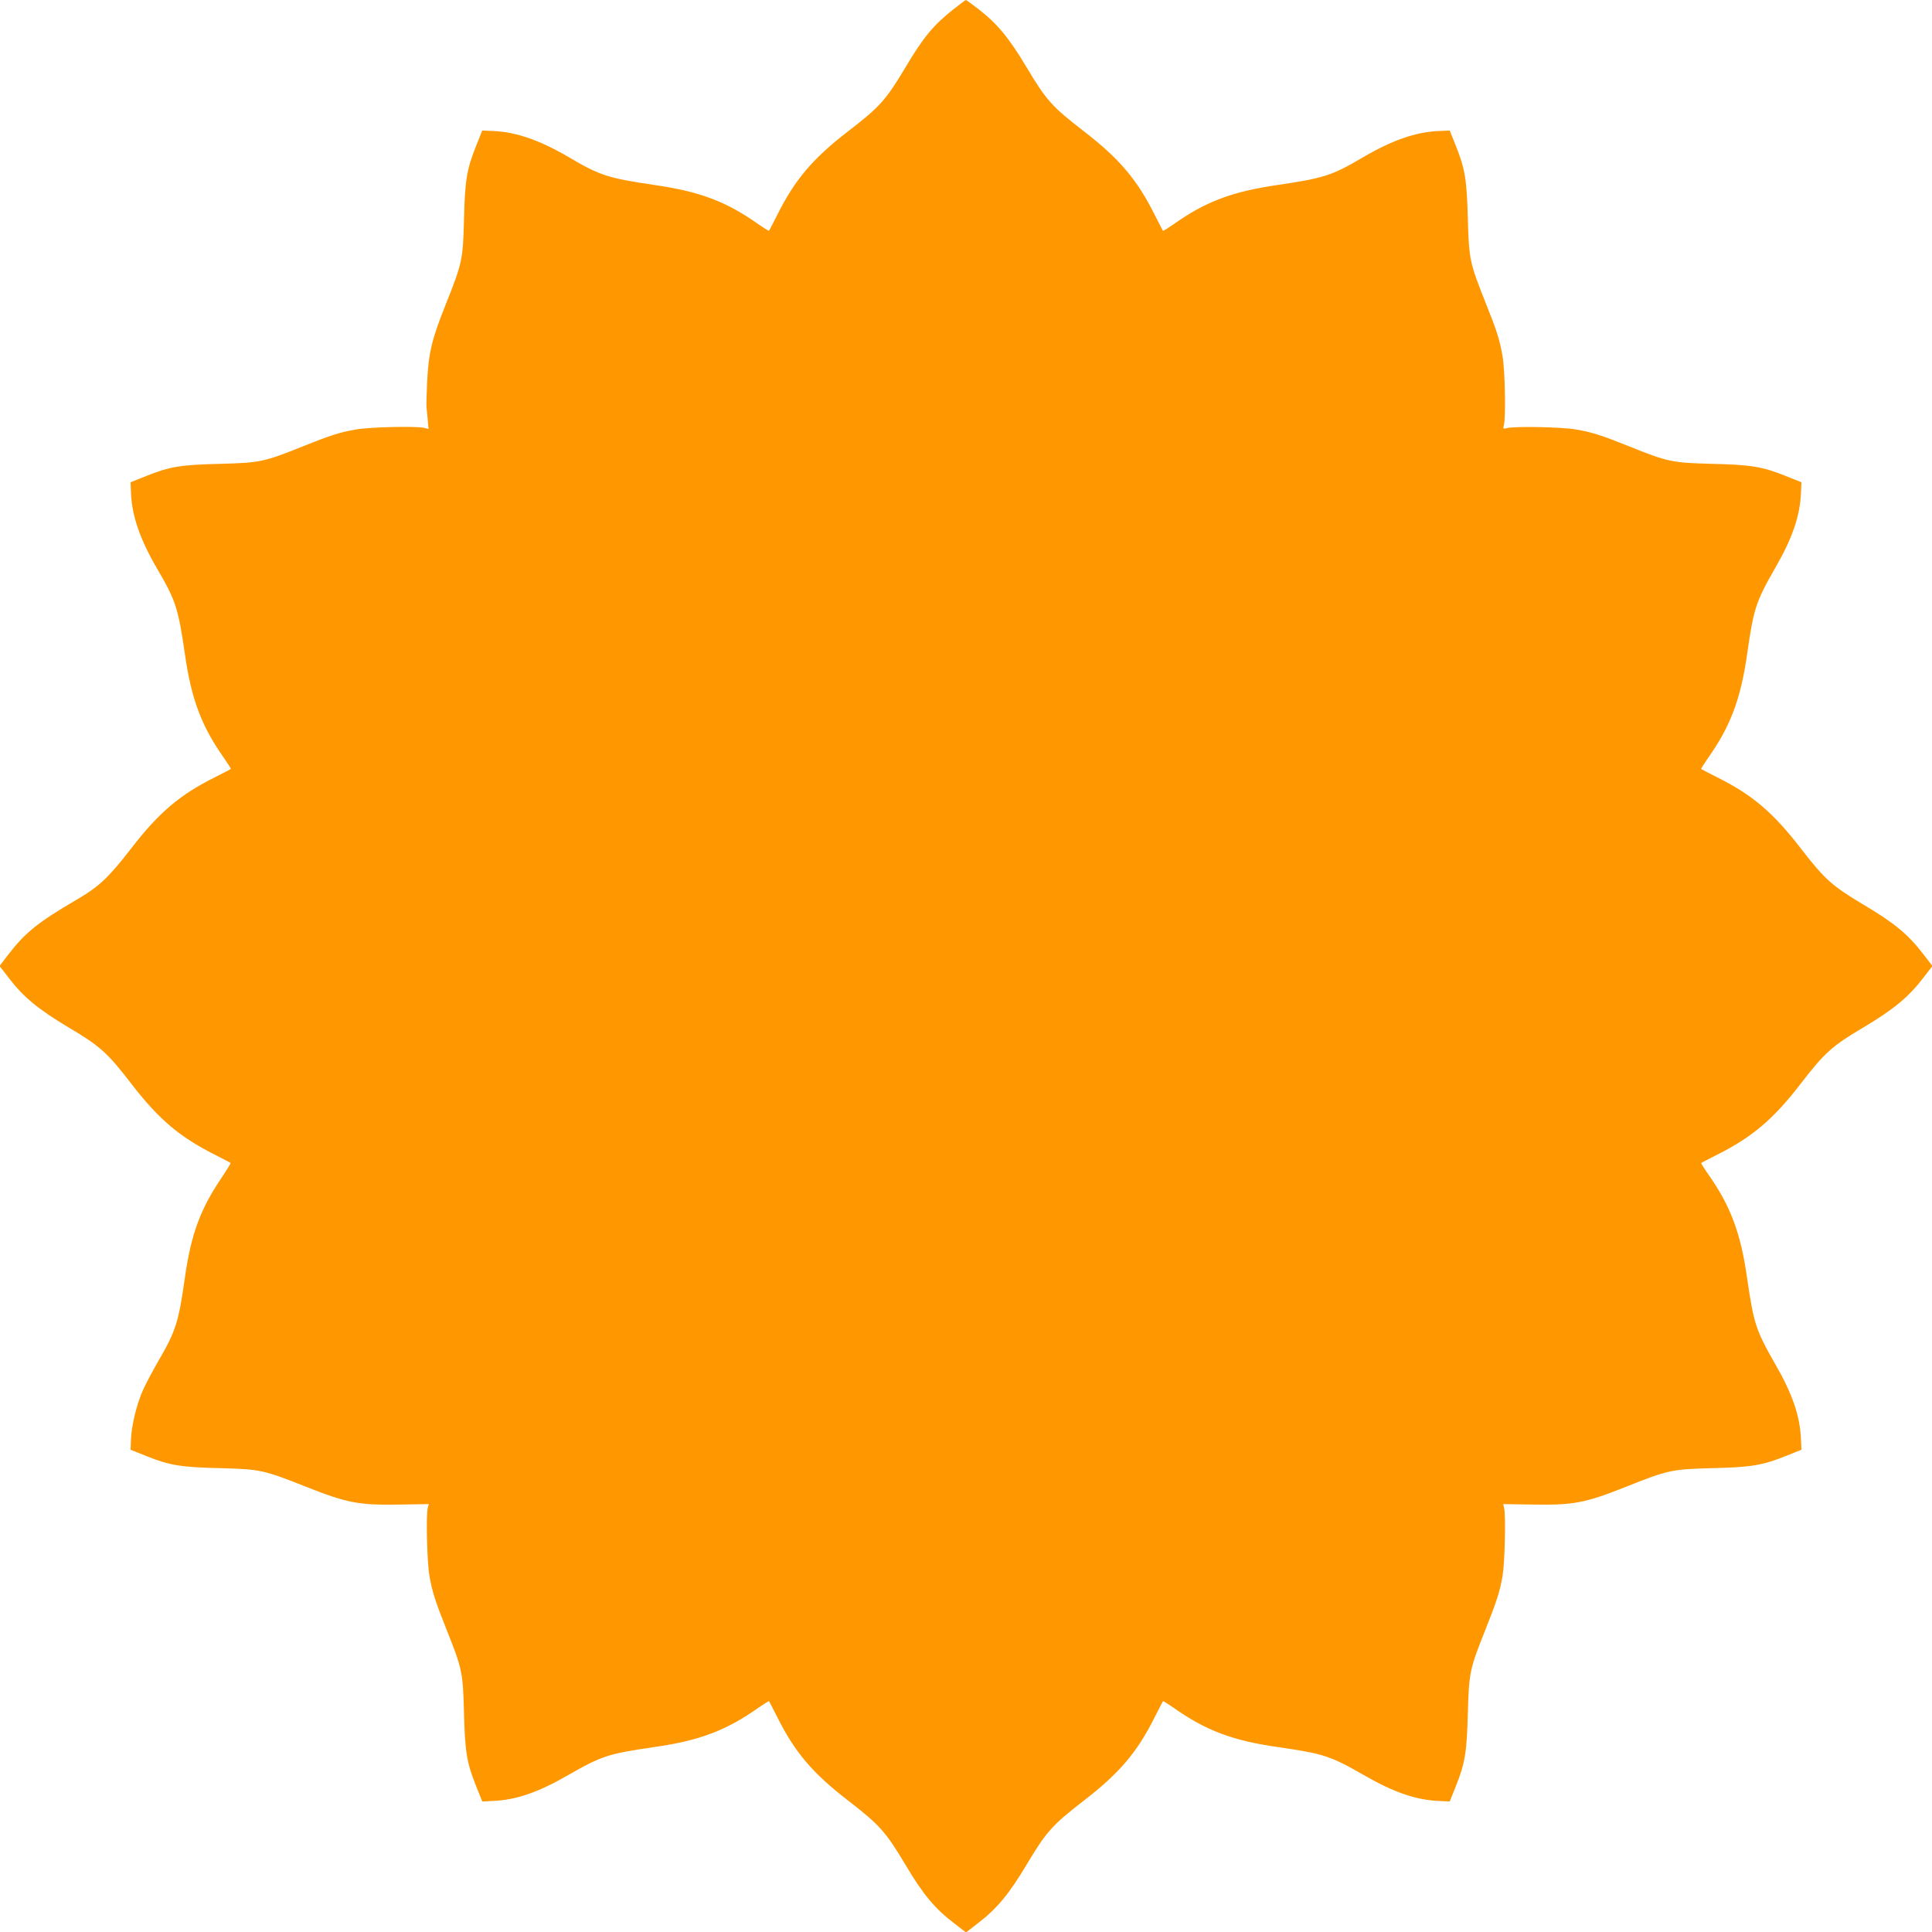<?xml version="1.0" standalone="no"?>
<!DOCTYPE svg PUBLIC "-//W3C//DTD SVG 20010904//EN"
 "http://www.w3.org/TR/2001/REC-SVG-20010904/DTD/svg10.dtd">
<svg version="1.0" xmlns="http://www.w3.org/2000/svg"
 width="1280pt" height="1280pt" viewBox="0 0 1280 1280"
 preserveAspectRatio="xMidYMid meet">
<g transform="translate(0,1280) scale(0.1,-0.1)"
fill="#ff9800" stroke="none">
<path d="M6315 12737 c-133 -105 -199 -186 -319 -388 -127 -212 -168 -258
-376 -418 -235 -181 -354 -321 -471 -556 -28 -55 -52 -102 -54 -104 -2 -2 -32
17 -67 41 -214 152 -390 219 -696 263 -303 45 -357 62 -559 181 -194 114 -353
170 -505 176 l-73 3 -42 -105 c-61 -153 -73 -227 -79 -488 -7 -263 -11 -284
-123 -564 -91 -229 -111 -314 -121 -505 -4 -84 -6 -163 -4 -175 2 -13 5 -49 8
-81 l5 -59 -27 7 c-50 13 -362 6 -451 -10 -111 -19 -172 -39 -359 -114 -254
-102 -281 -107 -542 -114 -260 -6 -335 -18 -490 -80 l-105 -42 3 -73 c6 -152
62 -311 176 -505 119 -202 138 -261 181 -560 43 -302 111 -481 263 -695 24
-35 43 -65 41 -67 -2 -2 -49 -26 -104 -54 -235 -117 -373 -235 -555 -471 -150
-194 -214 -254 -361 -340 -257 -150 -343 -219 -456 -367 l-56 -73 58 -75 c100
-131 196 -210 396 -330 212 -125 261 -170 419 -375 181 -235 320 -353 555
-471 55 -28 101 -52 103 -54 2 -2 -24 -43 -56 -92 -145 -212 -206 -380 -247
-667 -42 -298 -60 -355 -181 -562 -35 -61 -78 -142 -95 -180 -42 -91 -77 -235
-81 -326 l-3 -73 105 -42 c155 -62 230 -74 490 -80 263 -7 284 -11 562 -121
279 -111 355 -125 631 -120 l188 3 -7 -25 c-12 -47 -5 -359 11 -449 18 -106
39 -170 116 -364 101 -252 106 -279 113 -539 6 -261 18 -335 79 -488 l42 -105
68 3 c155 6 303 57 502 172 222 127 265 141 568 185 302 43 481 111 695 263
35 24 65 43 67 41 2 -2 26 -49 54 -104 117 -235 235 -373 471 -555 208 -161
249 -207 376 -420 120 -202 196 -294 329 -395 l75 -58 75 58 c131 100 210 196
330 397 126 211 167 257 375 418 236 182 354 320 471 555 28 55 52 102 54 104
2 2 32 -17 67 -41 214 -152 393 -220 695 -263 303 -44 346 -58 568 -185 199
-115 347 -166 502 -172 l68 -3 42 105 c60 151 71 221 78 484 7 263 13 290 114
543 77 194 98 258 116 363 15 89 22 402 10 451 l-6 24 188 -3 c276 -5 353 9
629 119 276 110 301 115 564 122 260 6 335 18 490 80 l105 42 -3 68 c-6 155
-57 303 -172 502 -127 222 -141 265 -185 568 -43 302 -111 481 -263 695 -24
35 -43 65 -41 67 2 2 49 26 104 54 235 118 374 236 555 471 158 205 207 250
419 375 200 120 296 199 396 330 l58 75 -58 75 c-101 133 -193 209 -395 329
-213 127 -259 168 -420 376 -182 236 -320 354 -555 471 -55 28 -102 52 -104
54 -2 2 17 32 41 67 151 212 220 393 263 693 43 303 58 348 185 570 115 199
166 347 172 502 l3 68 -105 42 c-155 62 -230 74 -490 80 -261 7 -288 12 -542
114 -187 75 -248 95 -359 114 -91 16 -402 22 -453 9 -28 -7 -29 -6 -22 21 13
52 7 363 -9 454 -19 111 -39 172 -114 359 -103 258 -109 286 -116 549 -7 262
-18 331 -78 483 l-42 105 -73 -3 c-152 -6 -311 -62 -505 -176 -202 -119 -256
-136 -559 -181 -306 -44 -482 -111 -696 -263 -35 -24 -65 -43 -67 -41 -2 2
-26 49 -54 104 -117 235 -236 375 -471 556 -208 160 -249 206 -376 419 -120
201 -197 294 -327 394 -41 31 -75 56 -78 56 -2 0 -40 -28 -84 -63z"/>
</g>
</svg>
